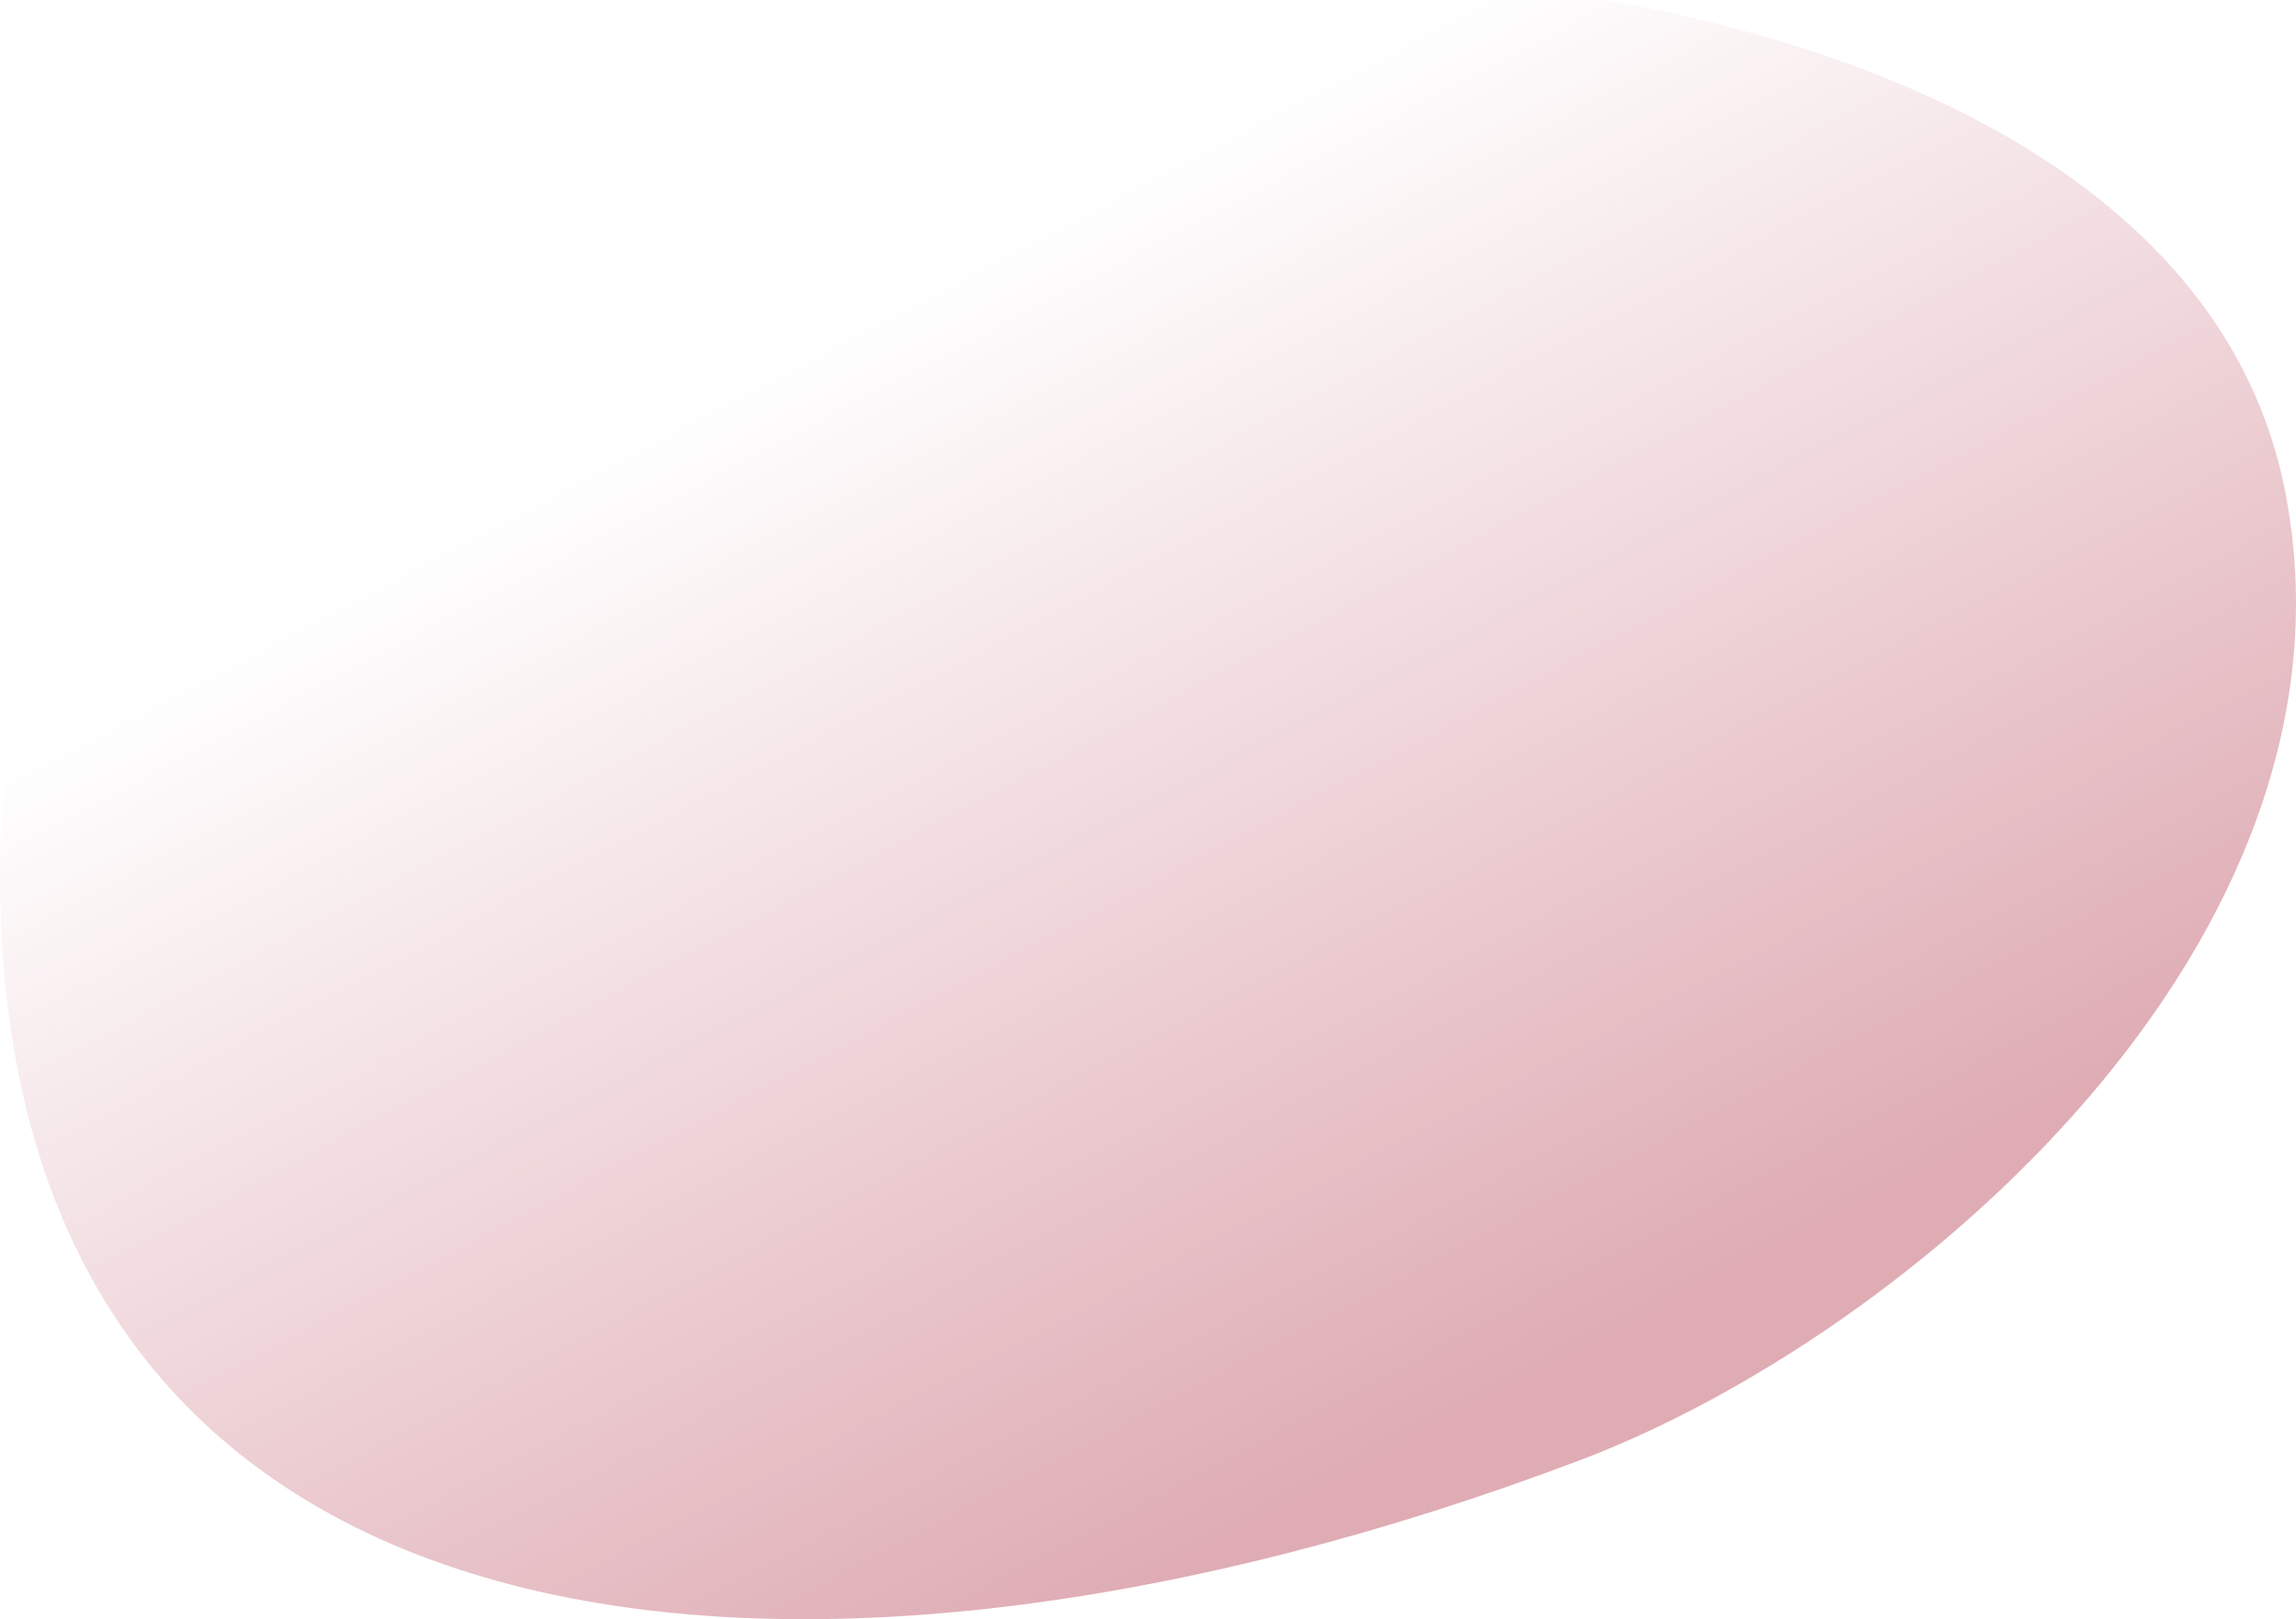 <svg width="1700" height="1199" viewBox="0 0 1700 1199" fill="none" xmlns="http://www.w3.org/2000/svg">
<path d="M1170.27 1081.09C1411.85 989.582 1757.28 696.755 1691.92 363.695C1626.56 30.636 1104.57 -62.977 711.58 -6.701C429.732 33.66 -2.43163e-05 204.66 0 647.95C3.28481e-05 1246.78 593.929 1299.4 1170.27 1081.09Z" fill="url(#paint0_linear_6518_371122)"/>
<defs>
<linearGradient id="paint0_linear_6518_371122" x1="700.106" y1="1252.08" x2="265.963" y2="430.716" gradientUnits="userSpaceOnUse">
<stop stop-color="#DFACB4"/>
<stop offset="1" stop-color="#DFACB4" stop-opacity="0"/>
</linearGradient>
</defs>
</svg>
